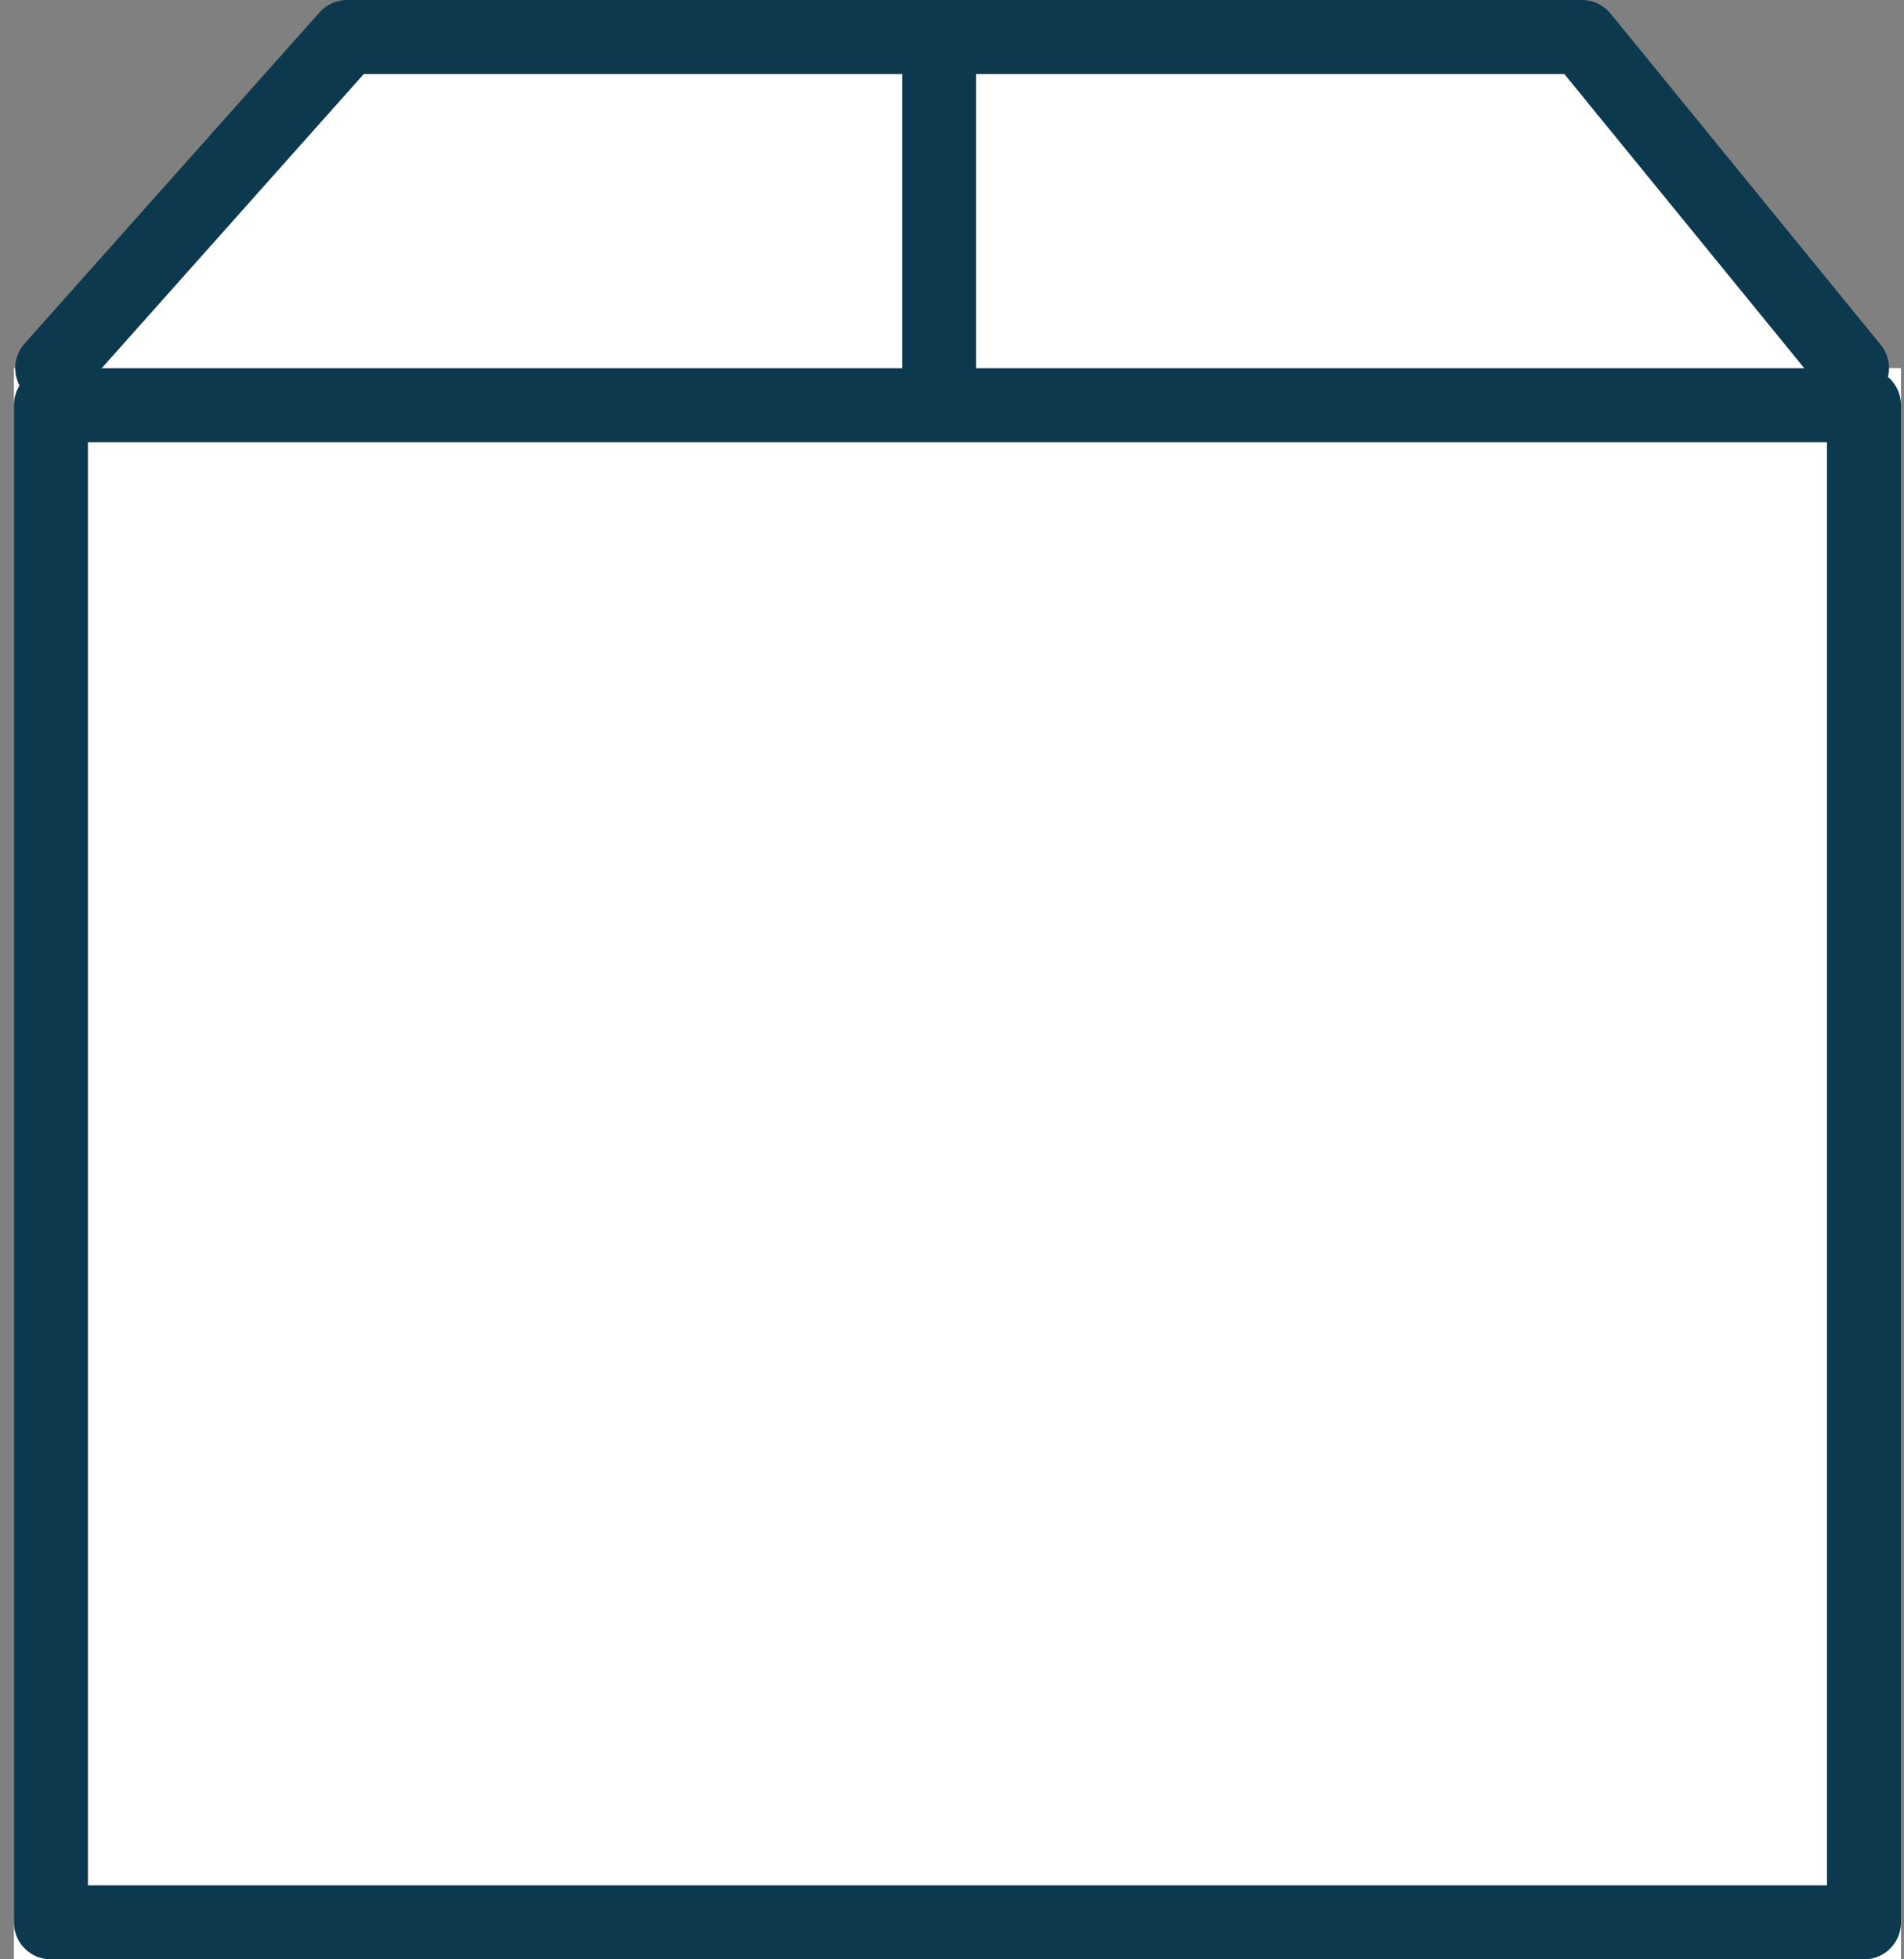 <svg xmlns="http://www.w3.org/2000/svg" width="51.457" height="52.949" viewBox="0 0 51.457 52.949">
  <rect x="0" y="0" width="51.457" height="52.949" fill="#808080" stroke="none"/>
  <g id="Groupe_109" data-name="Groupe 109" transform="translate(5280.376 -8877.574)">
    <g id="Groupe_33" data-name="Groupe 33" transform="translate(-5664.5 -2406.574)">
      <g id="Rectangle_89" data-name="Rectangle 89" transform="translate(384.5 11294.097)" fill="#fff" stroke="#0c394d" stroke-linecap="round" stroke-linejoin="round" stroke-width="2">
        <rect width="51" height="43" stroke="none"/>
        <rect x="1" y="1" width="49" height="41" fill="none"/>
      </g>
      <path id="Tracé_95" data-name="Tracé 95" d="M2557,10730l7.972-8.949h33.369l7.3,8.949" transform="translate(-2171.465 564.097)" fill="#fff" stroke="#0c394d" stroke-linecap="round" stroke-linejoin="round" stroke-width="2"/>
      <path id="Tracé_96" data-name="Tracé 96" d="M2582.7,10721.051V10730" transform="translate(-2173.195 564.097)" fill="#fff" stroke="#0c394d" stroke-linecap="round" stroke-width="2"/>
    </g>
  </g>
</svg>
